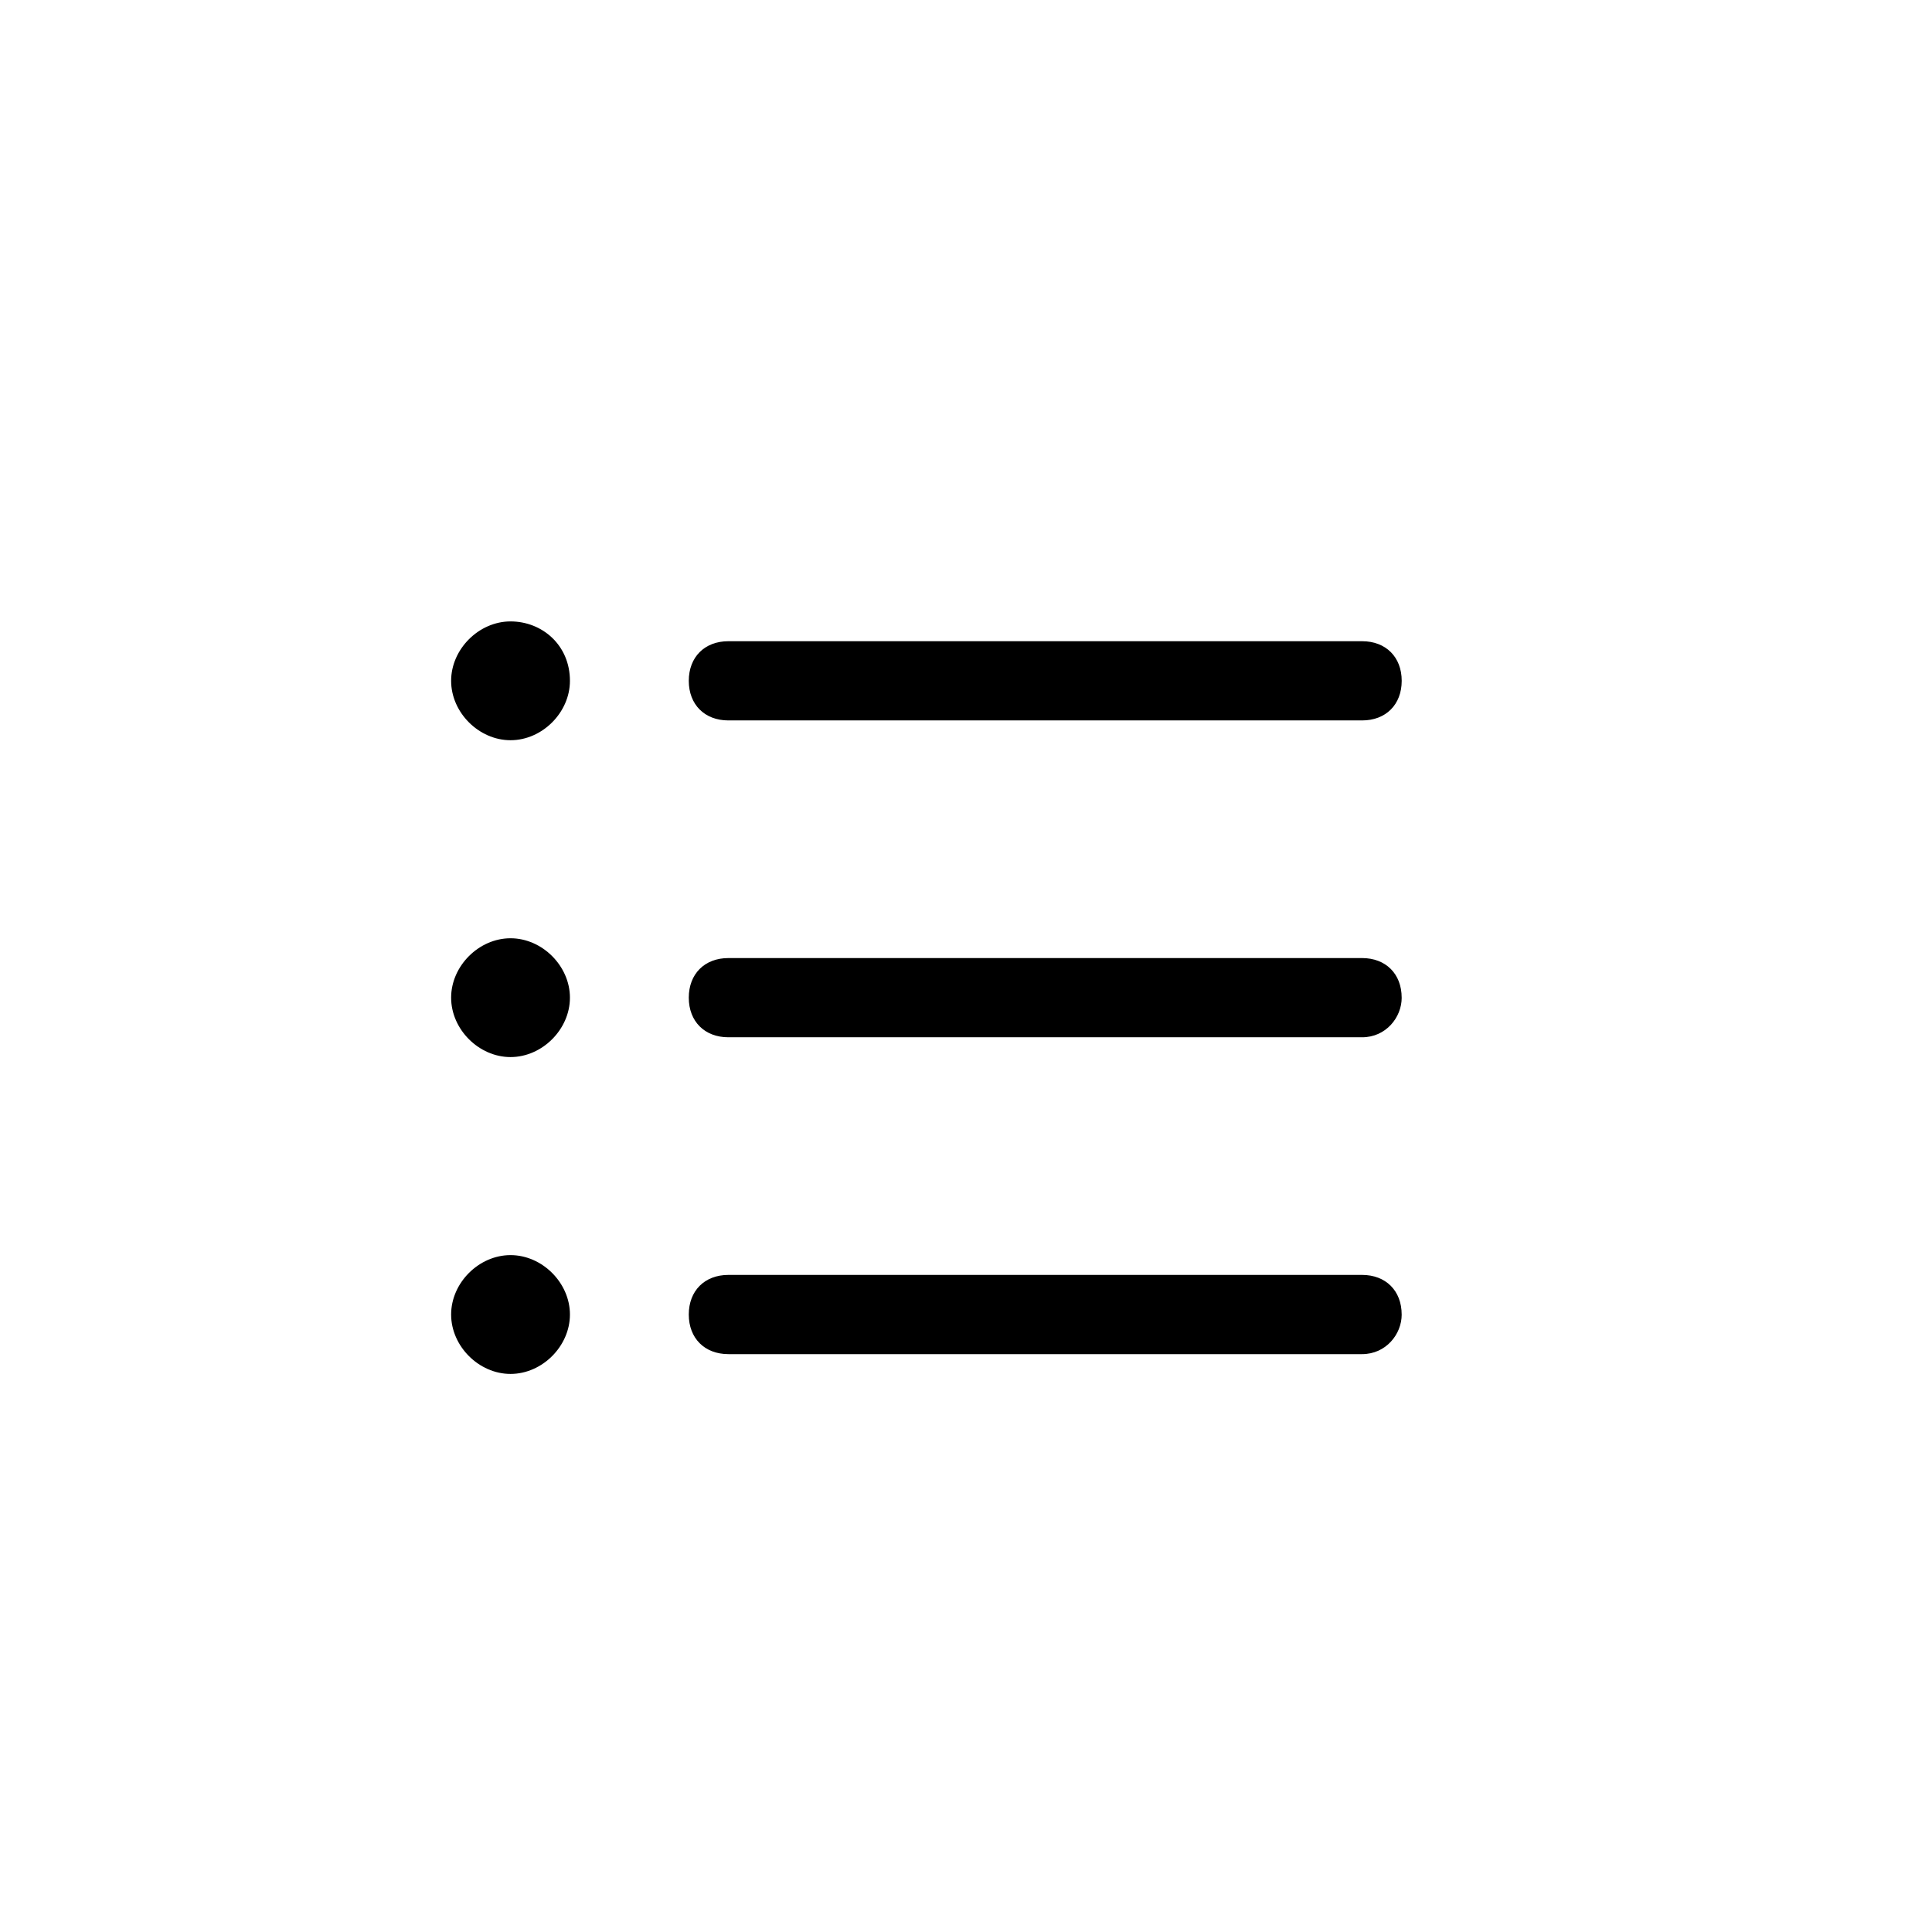 <?xml version="1.0" encoding="UTF-8"?>
<!-- Uploaded to: SVG Repo, www.svgrepo.com, Generator: SVG Repo Mixer Tools -->
<svg fill="#000000" width="800px" height="800px" version="1.1" viewBox="144 144 512 512" xmlns="http://www.w3.org/2000/svg">
 <path d="m504.96 334.92h-167.93c-6.297 0-10.496-4.199-10.496-10.496s4.199-10.496 10.496-10.496h167.94c6.297 0 10.496 4.199 10.496 10.496-0.004 6.301-4.199 10.496-10.5 10.496zm10.496 73.473c0-6.297-4.199-10.496-10.496-10.496h-167.93c-6.297 0-10.496 4.199-10.496 10.496s4.199 10.496 10.496 10.496h167.94c6.297 0 10.492-5.246 10.492-10.496zm0 83.969c0-6.297-4.199-10.496-10.496-10.496h-167.93c-6.297 0-10.496 4.199-10.496 10.496s4.199 10.496 10.496 10.496h167.94c6.297 0 10.492-5.246 10.492-10.496zm-236.16-183.68c-8.398 0-15.742 7.348-15.742 15.742 0 8.398 7.348 15.742 15.742 15.742 8.398 0 15.742-7.348 15.742-15.742 0.004-9.445-7.344-15.742-15.742-15.742zm0 83.969c-8.398 0-15.742 7.348-15.742 15.742 0 8.398 7.348 15.742 15.742 15.742 8.398 0 15.742-7.348 15.742-15.742 0.004-8.395-7.344-15.742-15.742-15.742zm0 83.969c-8.398 0-15.742 7.348-15.742 15.742 0 8.398 7.348 15.742 15.742 15.742 8.398 0 15.742-7.348 15.742-15.742 0.004-8.398-7.344-15.742-15.742-15.742z"/>
</svg>
